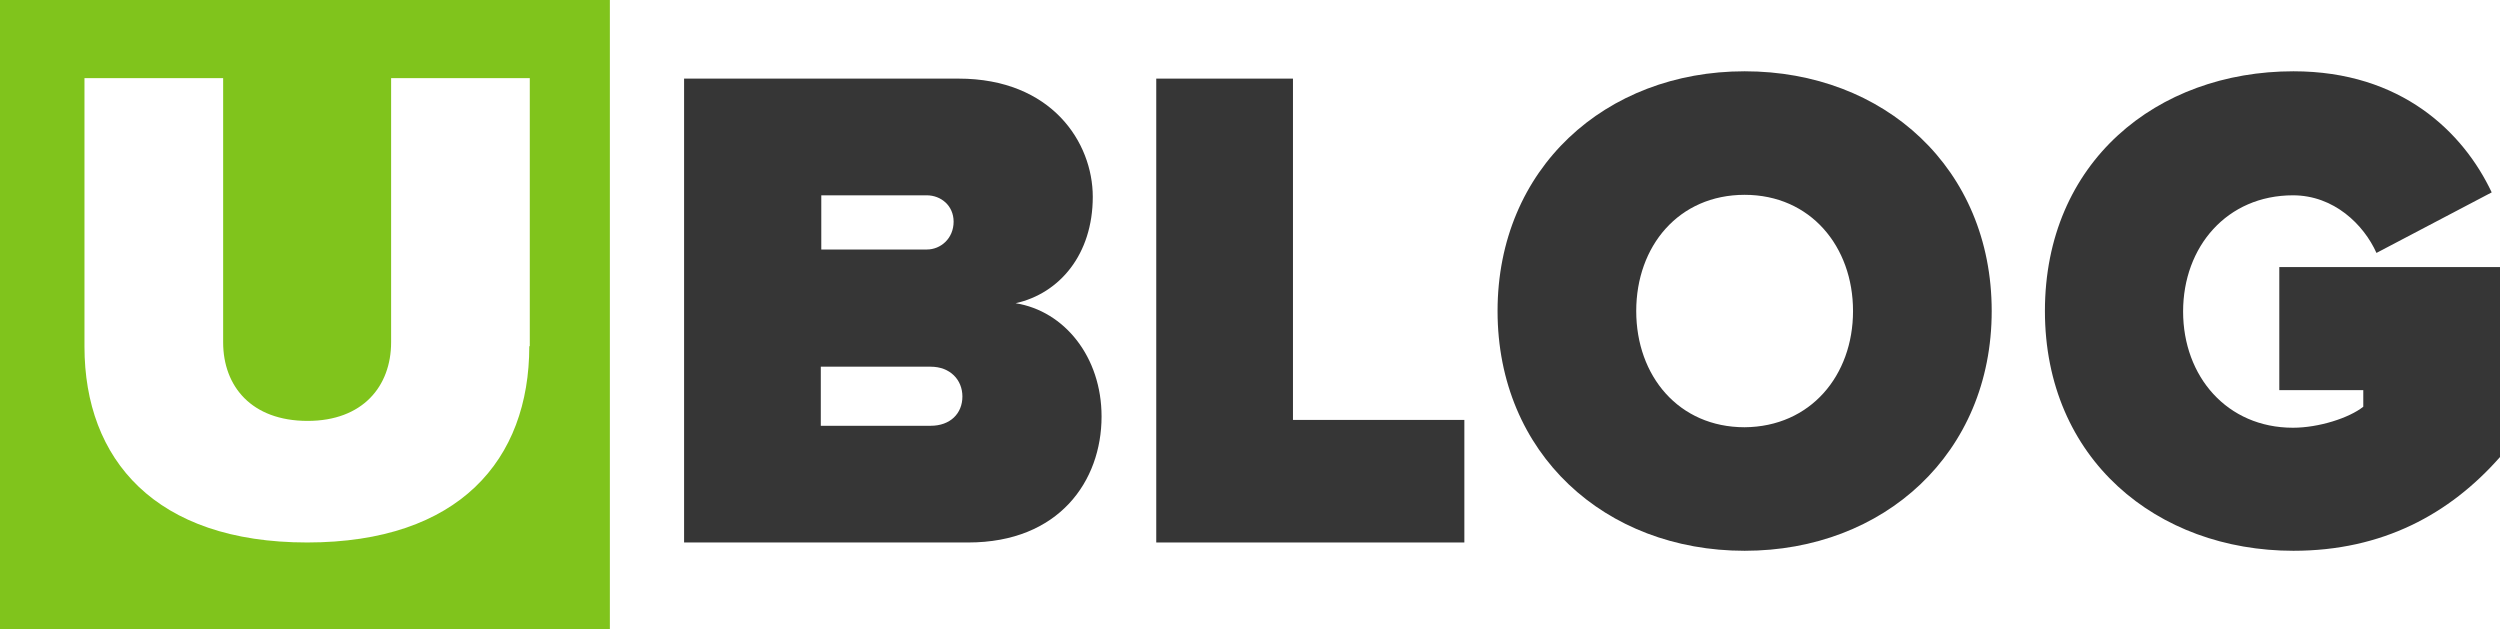 <?xml version="1.0" encoding="utf-8"?>
<!-- Generator: Adobe Illustrator 24.3.0, SVG Export Plug-In . SVG Version: 6.00 Build 0)  -->
<svg version="1.1" id="Слой_1" xmlns="http://www.w3.org/2000/svg" xmlns:xlink="http://www.w3.org/1999/xlink" x="0px" y="0px"
	 viewBox="0 0 512 128.9" style="enable-background:new 0 0 512 128.9;" xml:space="preserve">
<style type="text/css">
	.st0{fill:#80C41C;}
	.st1{fill:#363636;}
</style>
<g>
	<path class="st0" d="M108.4,70.9c0,23.3-14.4,40.2-45.5,40.2c-31.1,0-45.6-17-45.6-40.1V16h28.4v54.1c0,9,5.8,16.1,17.3,16.1
		c11.3,0,17.1-7.1,17.1-16.1V16h28.4V70.9z M0,128.9h124.9V0H0V128.9z"/>
	<g>
		<path class="st1" d="M197.1,81.2c0-3.4-2.5-6.1-6.5-6.1h-22.5v12.1h22.5C194.6,87.2,197.1,84.7,197.1,81.2 M195.3,45.4
			c0-3.3-2.6-5.4-5.5-5.4h-21.6v11.1h21.6C192.7,51.1,195.3,48.8,195.3,45.4 M140.1,111.1v-95h56.2c19.1,0,27.5,13.1,27.5,24.2
			c0,11.8-6.8,19.8-15.8,21.8c10,1.6,17.6,11,17.6,23.2c0,13.2-8.7,25.8-27.3,25.8H140.1z"/>
		<g>
			<polygon class="st1" points="236.8,111.1 236.8,16.1 264.8,16.1 264.8,86 299.9,86 299.9,111.1 			"/>
		</g>
		<g>
			<path class="st1" d="M379.5,63.7c0-13.2-8.7-23.8-22.2-23.8c-13.5,0-22.2,10.5-22.2,23.8s8.7,23.8,22.2,23.8
				C370.8,87.4,379.5,76.9,379.5,63.7 M306.7,63.7c0-29.2,22.1-49.1,50.6-49.1c28.6,0,50.6,19.9,50.6,49.1
				c0,29.2-22.1,49.1-50.6,49.1C328.7,112.8,306.7,92.9,306.7,63.7"/>
			<path class="st1" d="M418.8,63.7c0-30.5,22.9-49.1,50.9-49.1c22.1,0,34.8,12.5,40.6,24.8l-23.6,12.4c-2.6-5.8-8.7-11.8-17.1-11.8
				c-13.5,0-22.5,10.5-22.5,23.8s9,23.8,22.5,23.8c5.3,0,11.5-2,14.4-4.3v-3.4h-17.2V54.7H512v38.9c-10.3,11.7-24.1,19.2-42.3,19.2
				C441.7,112.8,418.8,94,418.8,63.7"/>
		</g>
	</g>
</g>
</svg>
